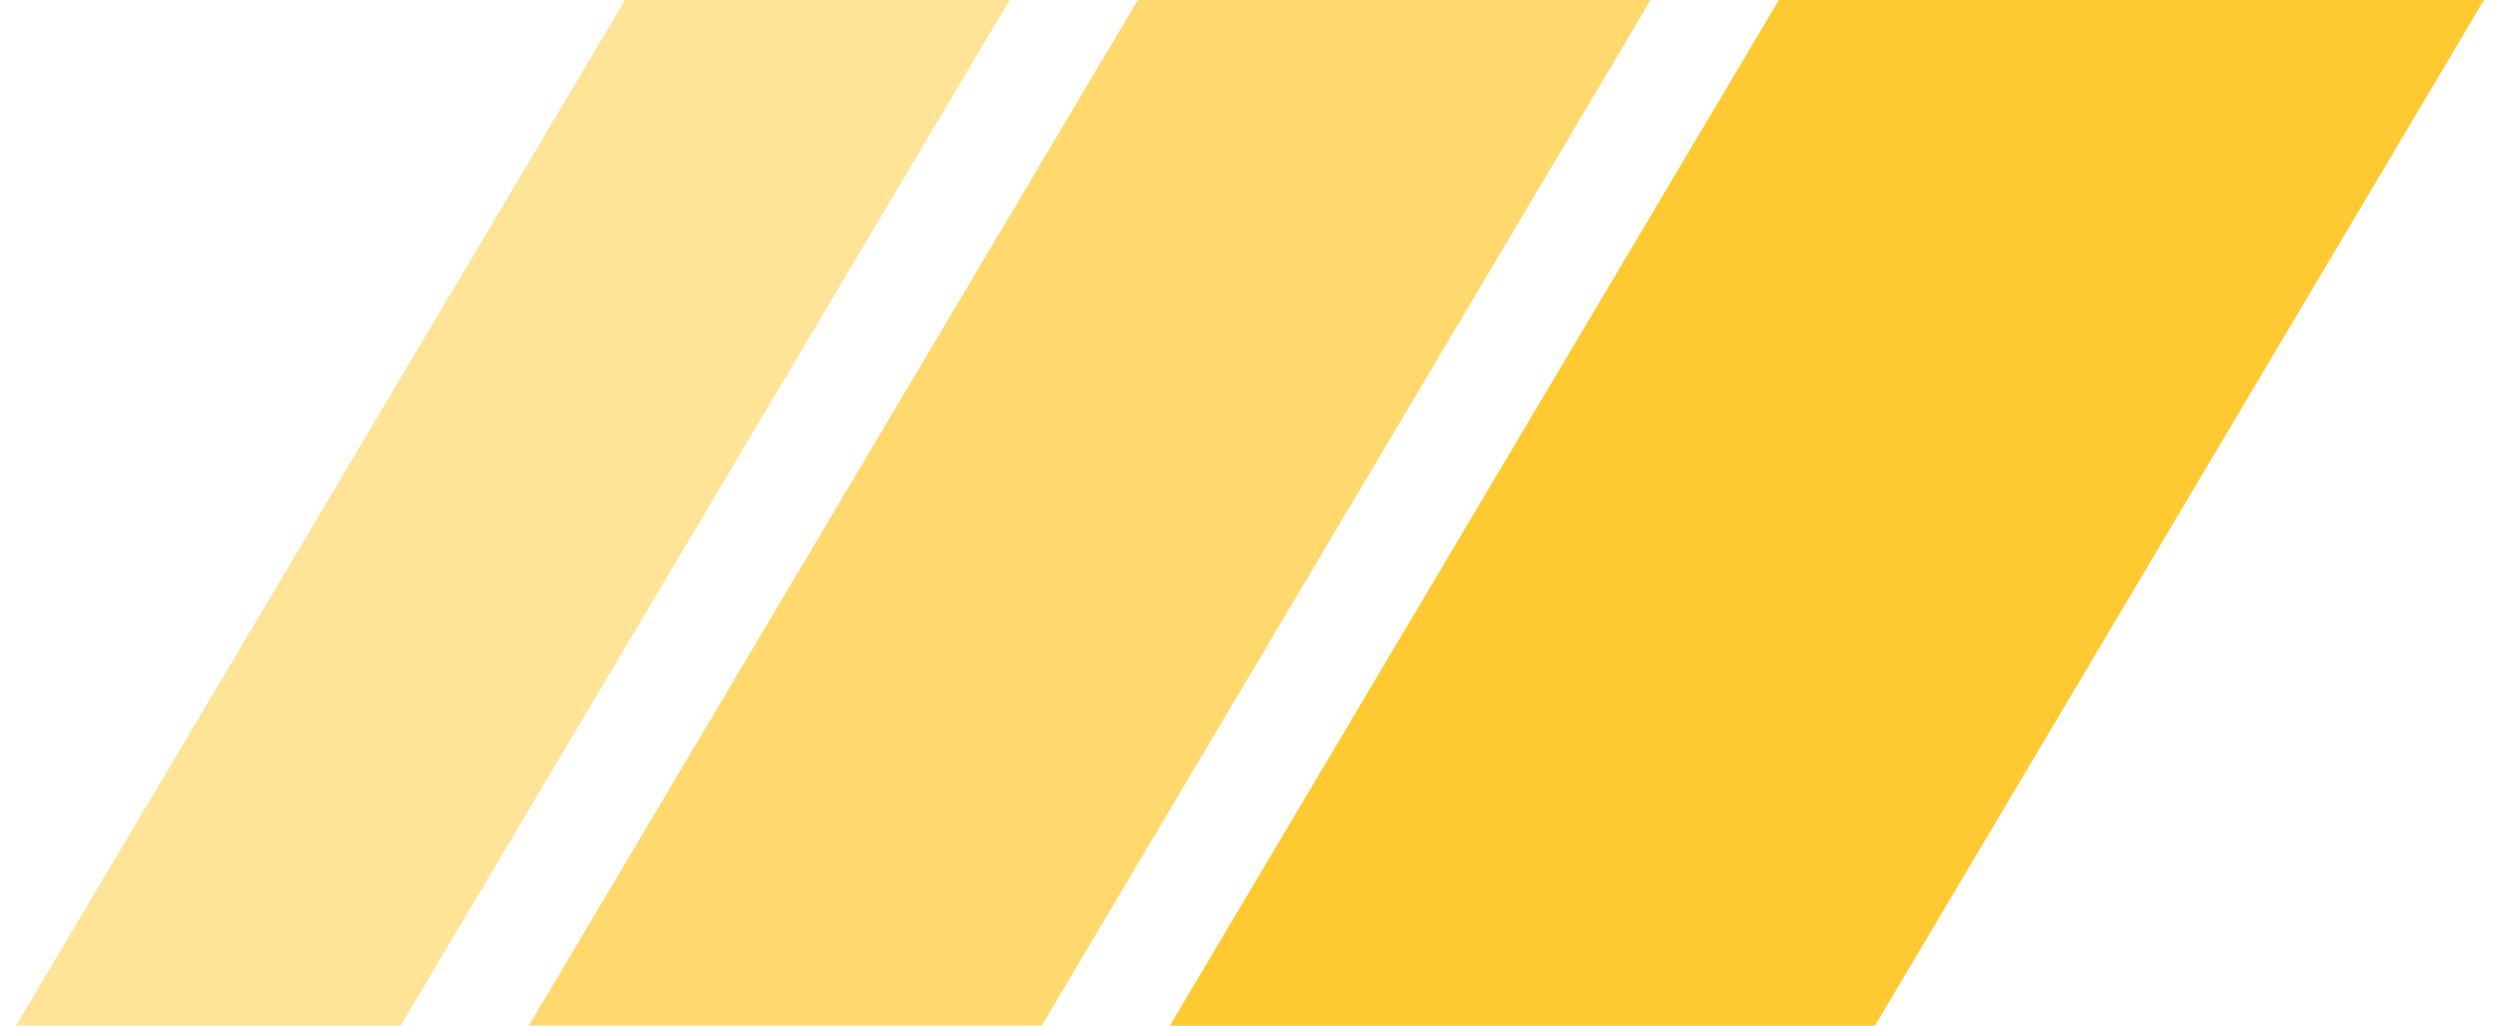 <svg xmlns="http://www.w3.org/2000/svg" viewBox="0 0 78 32" width="78" height="32"><title>logoipsum-248-svg</title><style>		.s0 { fill: #ffca31 } 		.s1 { opacity: .7;fill: #ffca31 } 		.s2 { opacity: .5;fill: #ffca31 } 	</style><path id="Layer" class="s0" d="m55.5 0h22l-19 32h-22z"></path><path id="Layer" class="s1" d="m35.5 0h16l-19 32h-16z"></path><path id="Layer" class="s2" d="m19.5 0h12l-19 32h-12zm31.5-17"></path></svg>